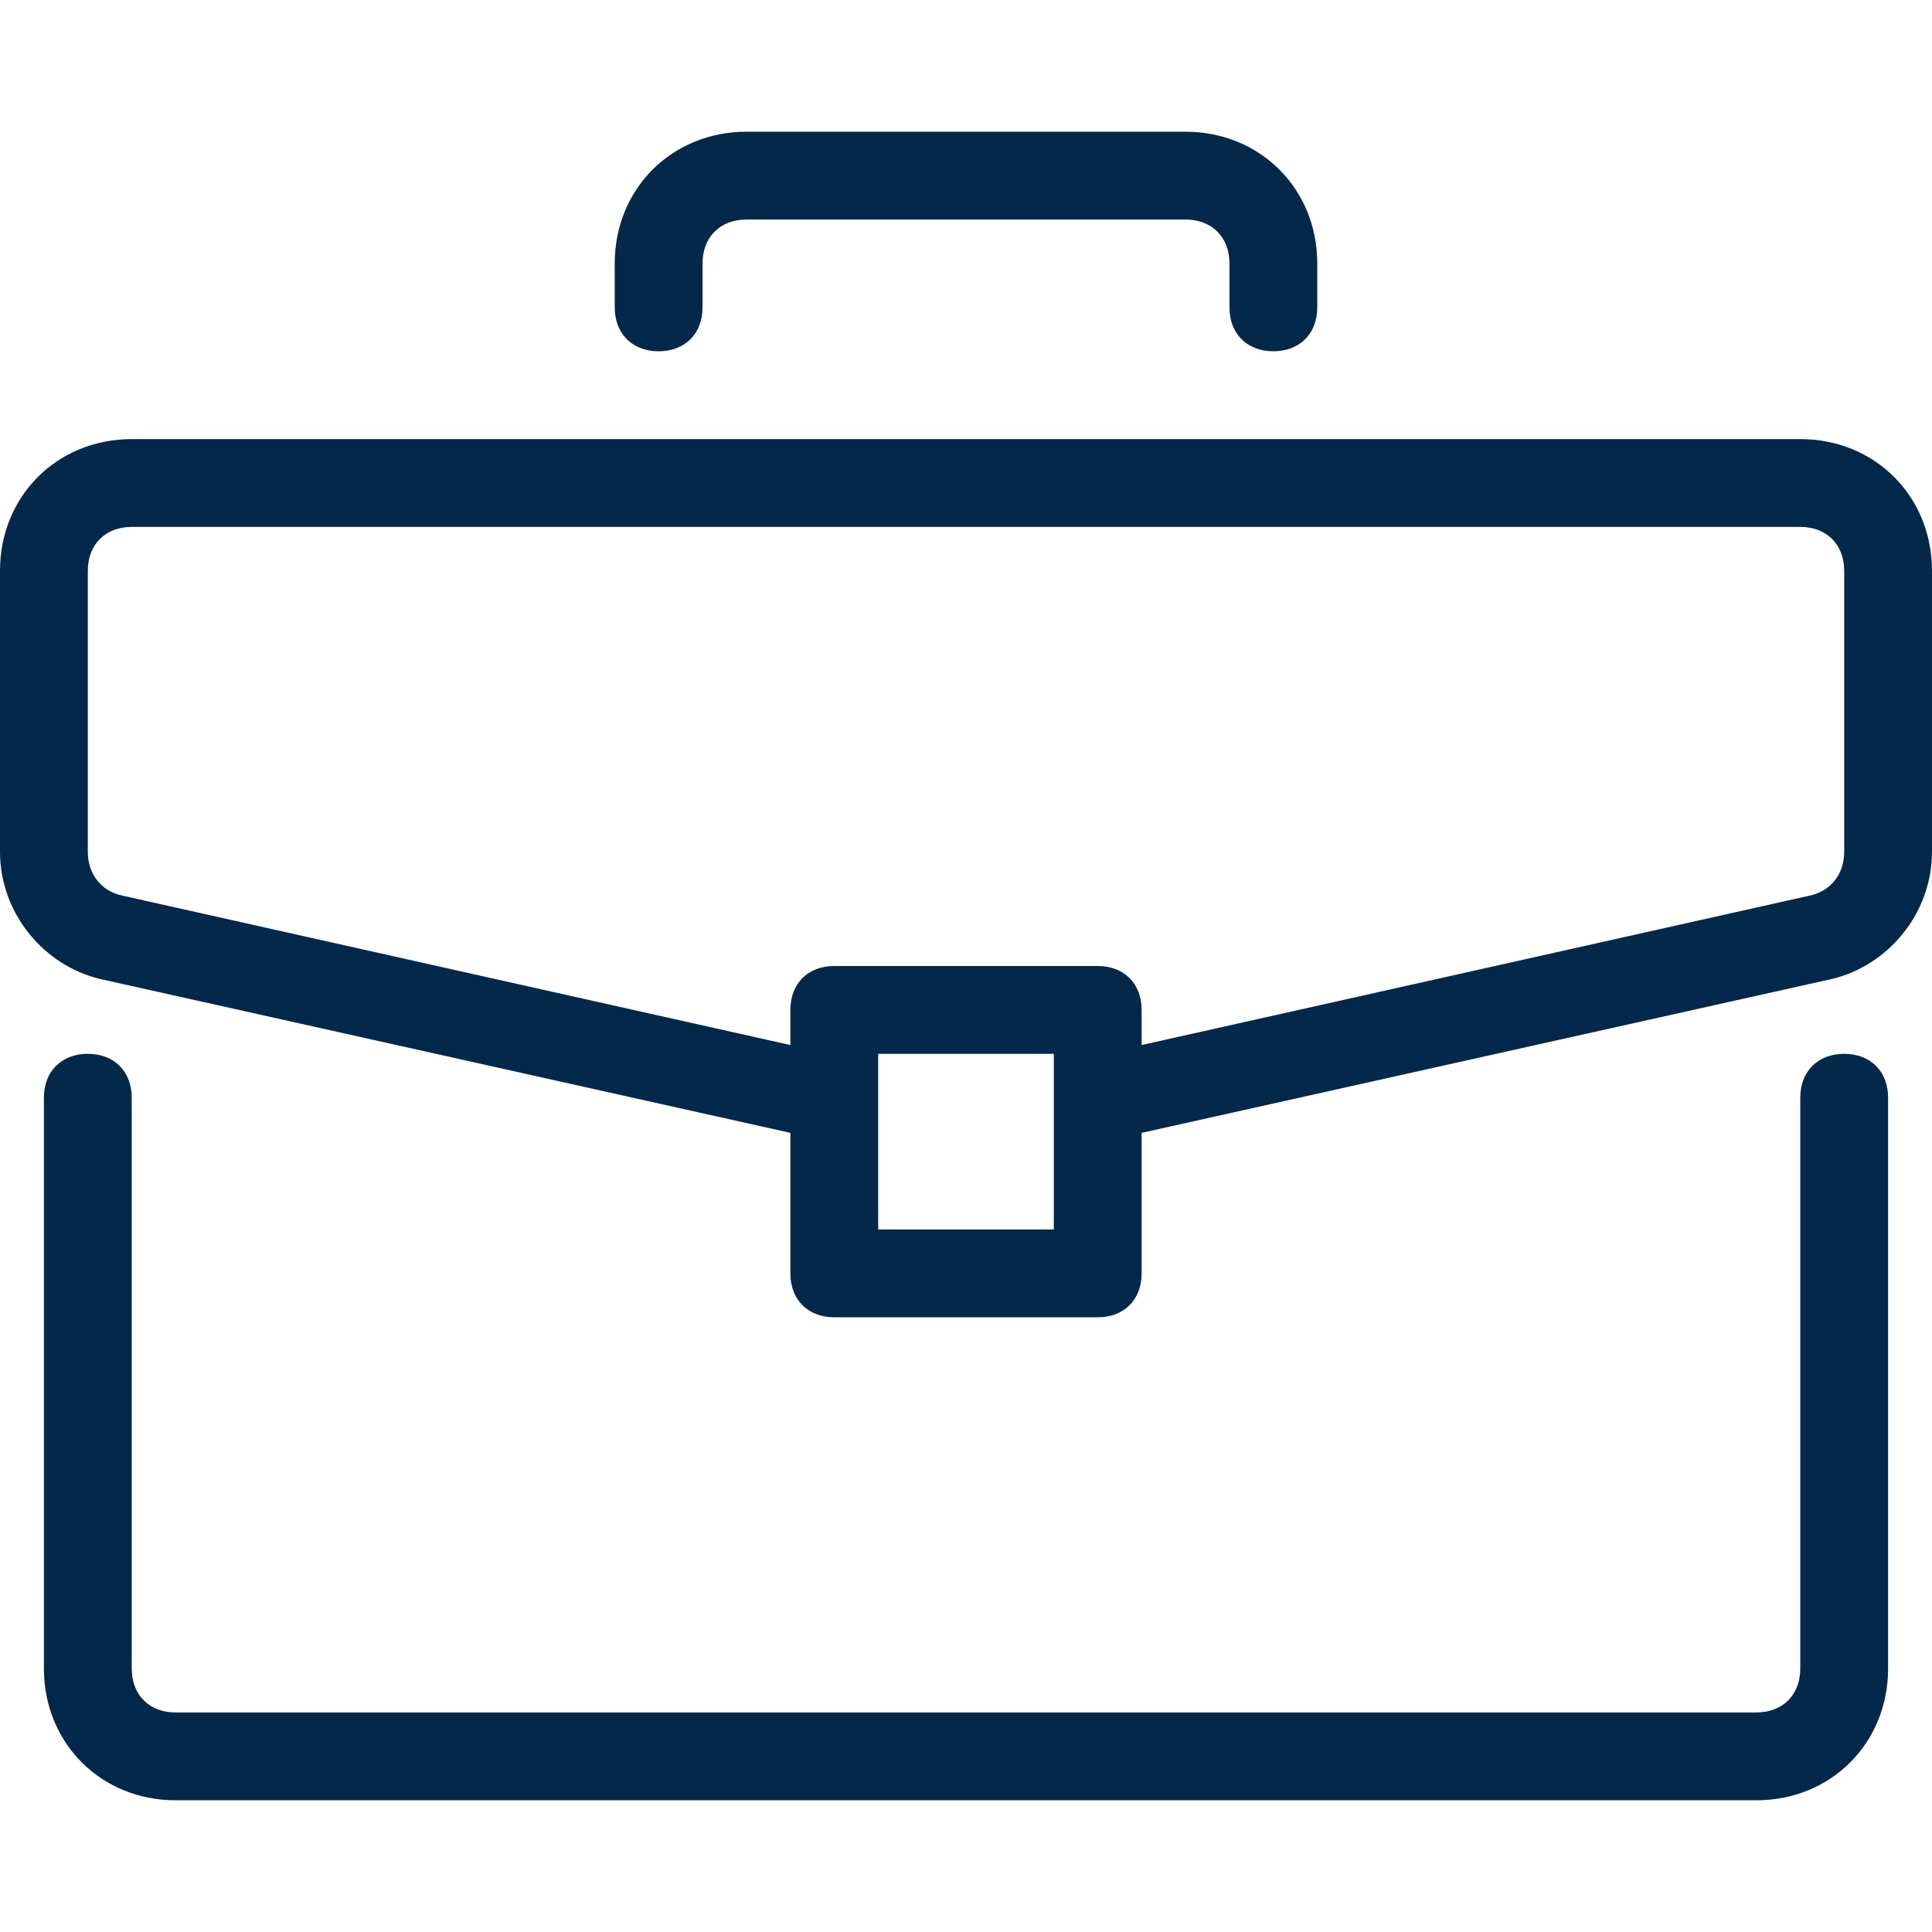 <svg xmlns="http://www.w3.org/2000/svg" width="55" height="55" viewBox="0 0 55 55" fill="none"><path d="M52.5 30C51.75 30 51.25 30.5 51.25 31.25V47.5C51.25 48.25 50.75 48.75 50 48.75H5C4.25 48.75 3.75 48.25 3.75 47.5V31.25C3.75 30.5 3.25 30 2.5 30C1.75 30 1.25 30.5 1.25 31.25V47.5C1.25 49.625 2.875 51.25 5 51.25H50C52.125 51.25 53.75 49.625 53.75 47.5V31.25C53.75 30.5 53.25 30 52.5 30Z" fill="#042849"></path><path d="M51.25 12.5H3.75C1.625 12.5 0 14.125 0 16.25V24.25C0 26 1.25 27.5 2.875 27.875L22.5 32.25V36.25C22.5 37 23 37.5 23.75 37.5H31.25C32 37.5 32.5 37 32.5 36.25V32.25L52.125 27.875C53.75 27.5 55 26 55 24.25V16.25C55 14.125 53.375 12.5 51.25 12.5ZM30 35H25V30H30V35ZM52.5 24.25C52.5 24.875 52.125 25.375 51.5 25.5L32.5 29.75V28.75C32.5 28 32 27.5 31.25 27.5H23.75C23 27.5 22.5 28 22.5 28.75V29.75L3.5 25.5C2.875 25.375 2.5 24.875 2.5 24.25V16.25C2.5 15.5 3 15 3.75 15H51.25C52 15 52.5 15.5 52.5 16.25V24.25Z" fill="#042849"></path><path d="M33.75 3.75H21.25C19.125 3.75 17.5 5.375 17.5 7.5V8.75C17.5 9.5 18 10 18.75 10C19.5 10 20 9.5 20 8.75V7.5C20 6.75 20.5 6.25 21.25 6.25H33.75C34.5 6.25 35 6.75 35 7.5V8.75C35 9.5 35.5 10 36.25 10C37 10 37.5 9.5 37.5 8.75V7.5C37.5 5.375 35.875 3.75 33.75 3.75Z" fill="#042849"></path></svg>